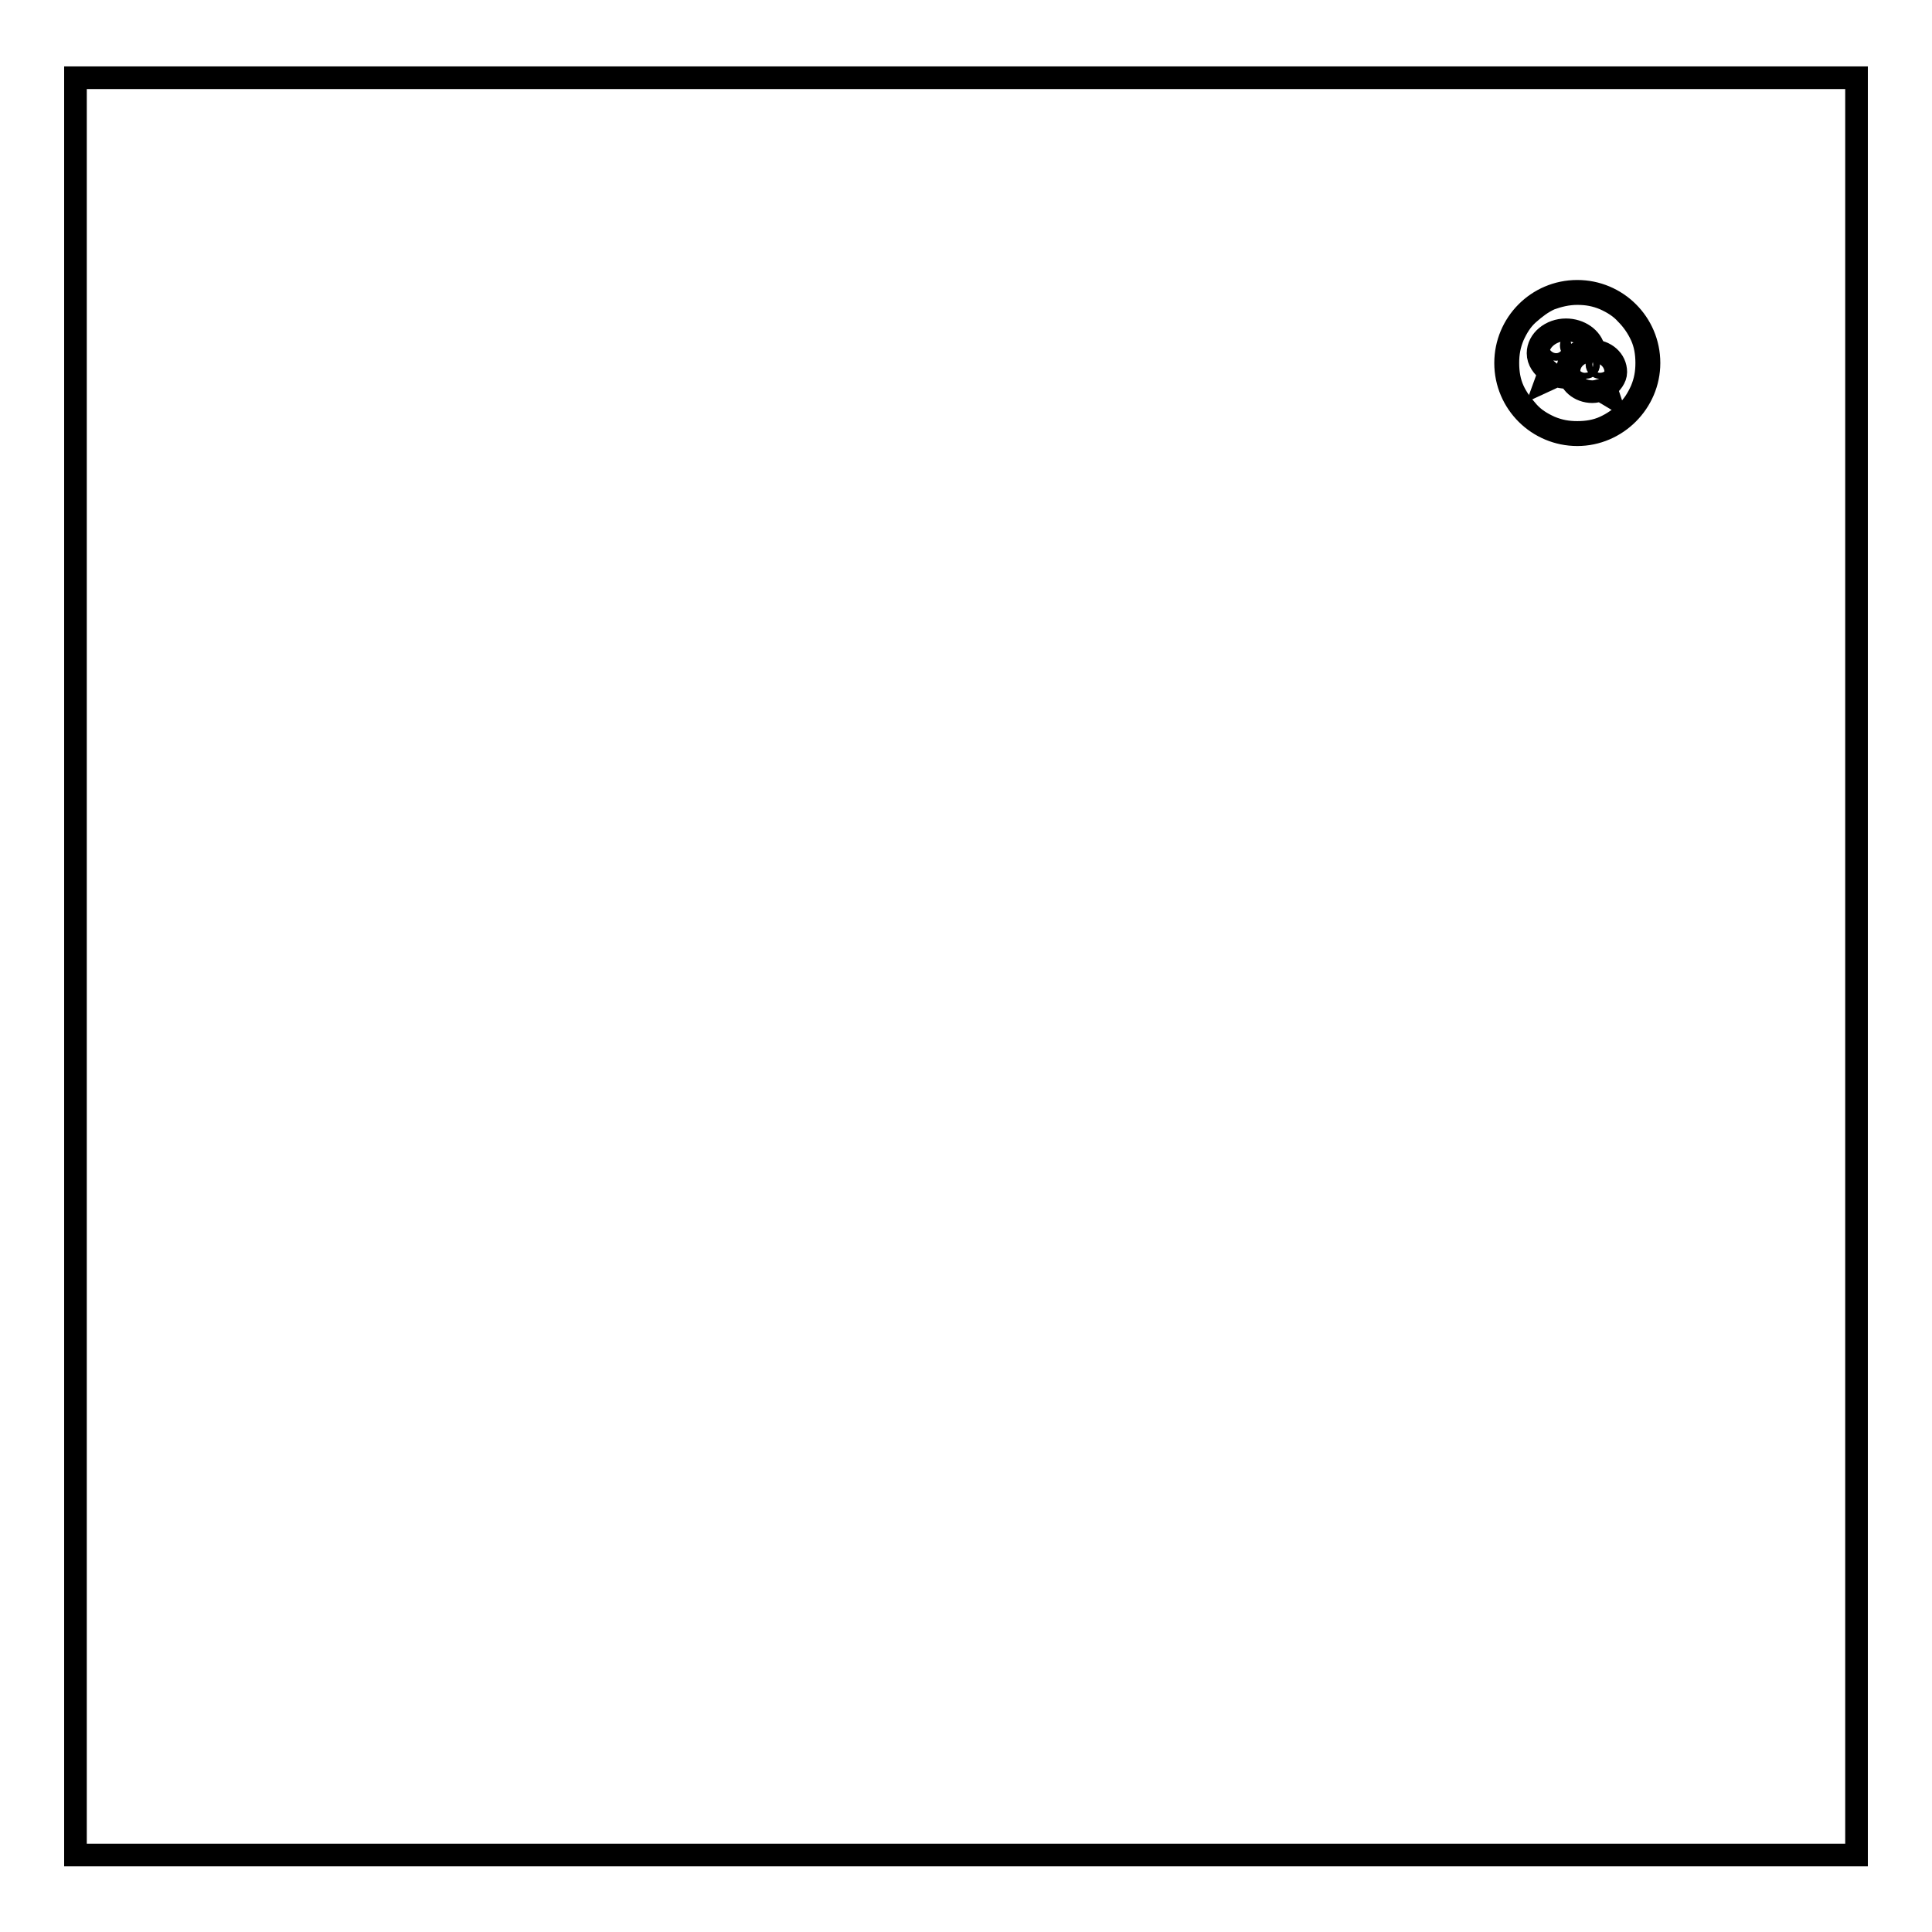 <?xml version="1.0" encoding="utf-8"?>
<!-- Svg Vector Icons : http://www.onlinewebfonts.com/icon -->
<!DOCTYPE svg PUBLIC "-//W3C//DTD SVG 1.1//EN" "http://www.w3.org/Graphics/SVG/1.1/DTD/svg11.dtd">
<svg version="1.1" xmlns="http://www.w3.org/2000/svg" xmlns:xlink="http://www.w3.org/1999/xlink" x="0px" y="0px" viewBox="0 0 256 256" enable-background="new 0 0 256 256" xml:space="preserve">
<g><g><path stroke-width="3" fill-opacity="0" stroke="#000000"  d="M211,46.5c-1.8,0-3.1,1.2-3.1,2.7c0,1.5,1.4,2.7,3.1,2.7c0.4,0,0.7-0.1,1.1-0.2l1,0.6l-0.3-0.9c0.7-0.6,1.3-1.3,1.3-2.1C214.1,47.7,212.7,46.5,211,46.5z M210,48.7c-0.2,0-0.4-0.2-0.4-0.4c0-0.2,0.2-0.4,0.4-0.4c0.3,0,0.5,0.2,0.5,0.4C210.5,48.6,210.3,48.7,210,48.7z M212,48.7c-0.2,0-0.4-0.2-0.4-0.4c0-0.2,0.2-0.4,0.4-0.4c0.3,0,0.5,0.2,0.5,0.4C212.5,48.6,212.3,48.7,212,48.7z"/><path stroke-width="3" fill-opacity="0" stroke="#000000"  d="M210.8,46.3c0.1,0,0.2,0,0.4,0c-0.3-1.5-1.9-2.6-3.7-2.6c-2,0-3.7,1.4-3.7,3.1c0,1,0.6,1.8,1.5,2.5l-0.4,1.1l1.3-0.6c0.5,0.1,0.8,0.2,1.3,0.2c0.1,0,0.2,0,0.3,0c-0.1-0.2-0.1-0.5-0.1-0.8C207.7,47.6,209,46.3,210.8,46.3z M208.8,45.3c0.3,0,0.5,0.2,0.5,0.5s-0.2,0.5-0.5,0.5c-0.3,0-0.6-0.2-0.6-0.5S208.5,45.3,208.8,45.3z M206.2,46.3c-0.3,0-0.6-0.2-0.6-0.5c0-0.3,0.3-0.5,0.6-0.5c0.3,0,0.5,0.2,0.5,0.5C206.7,46.1,206.5,46.3,206.2,46.3z"/><path stroke-width="3" fill-opacity="0" stroke="#000000"  d="M209,38.9c1.3,0,2.4,0.2,3.6,0.7c1.1,0.5,2.1,1.1,2.9,2c0.8,0.8,1.5,1.8,2,2.9c0.5,1.1,0.7,2.3,0.7,3.6s-0.2,2.4-0.7,3.6c-0.5,1.1-1.1,2.1-2,2.9c-0.8,0.8-1.8,1.5-2.9,2c-1.1,0.5-2.3,0.7-3.6,0.7s-2.4-0.2-3.6-0.7c-1.1-0.5-2.1-1.1-2.9-2s-1.5-1.8-2-2.9c-0.5-1.1-0.7-2.3-0.7-3.6s0.2-2.4,0.7-3.6c0.5-1.1,1.1-2.1,2-2.9s1.8-1.5,2.9-2C206.5,39.2,207.7,38.9,209,38.9 M209,38.6c-5.3,0-9.5,4.3-9.5,9.5c0,5.3,4.3,9.5,9.5,9.5s9.5-4.3,9.5-9.5C218.5,42.8,214.2,38.6,209,38.6L209,38.6z"/><path stroke-width="3" fill-opacity="0" stroke="#000000"  d="M10,10.3h236v235.5H10V10.3z"/></g></g>
</svg>